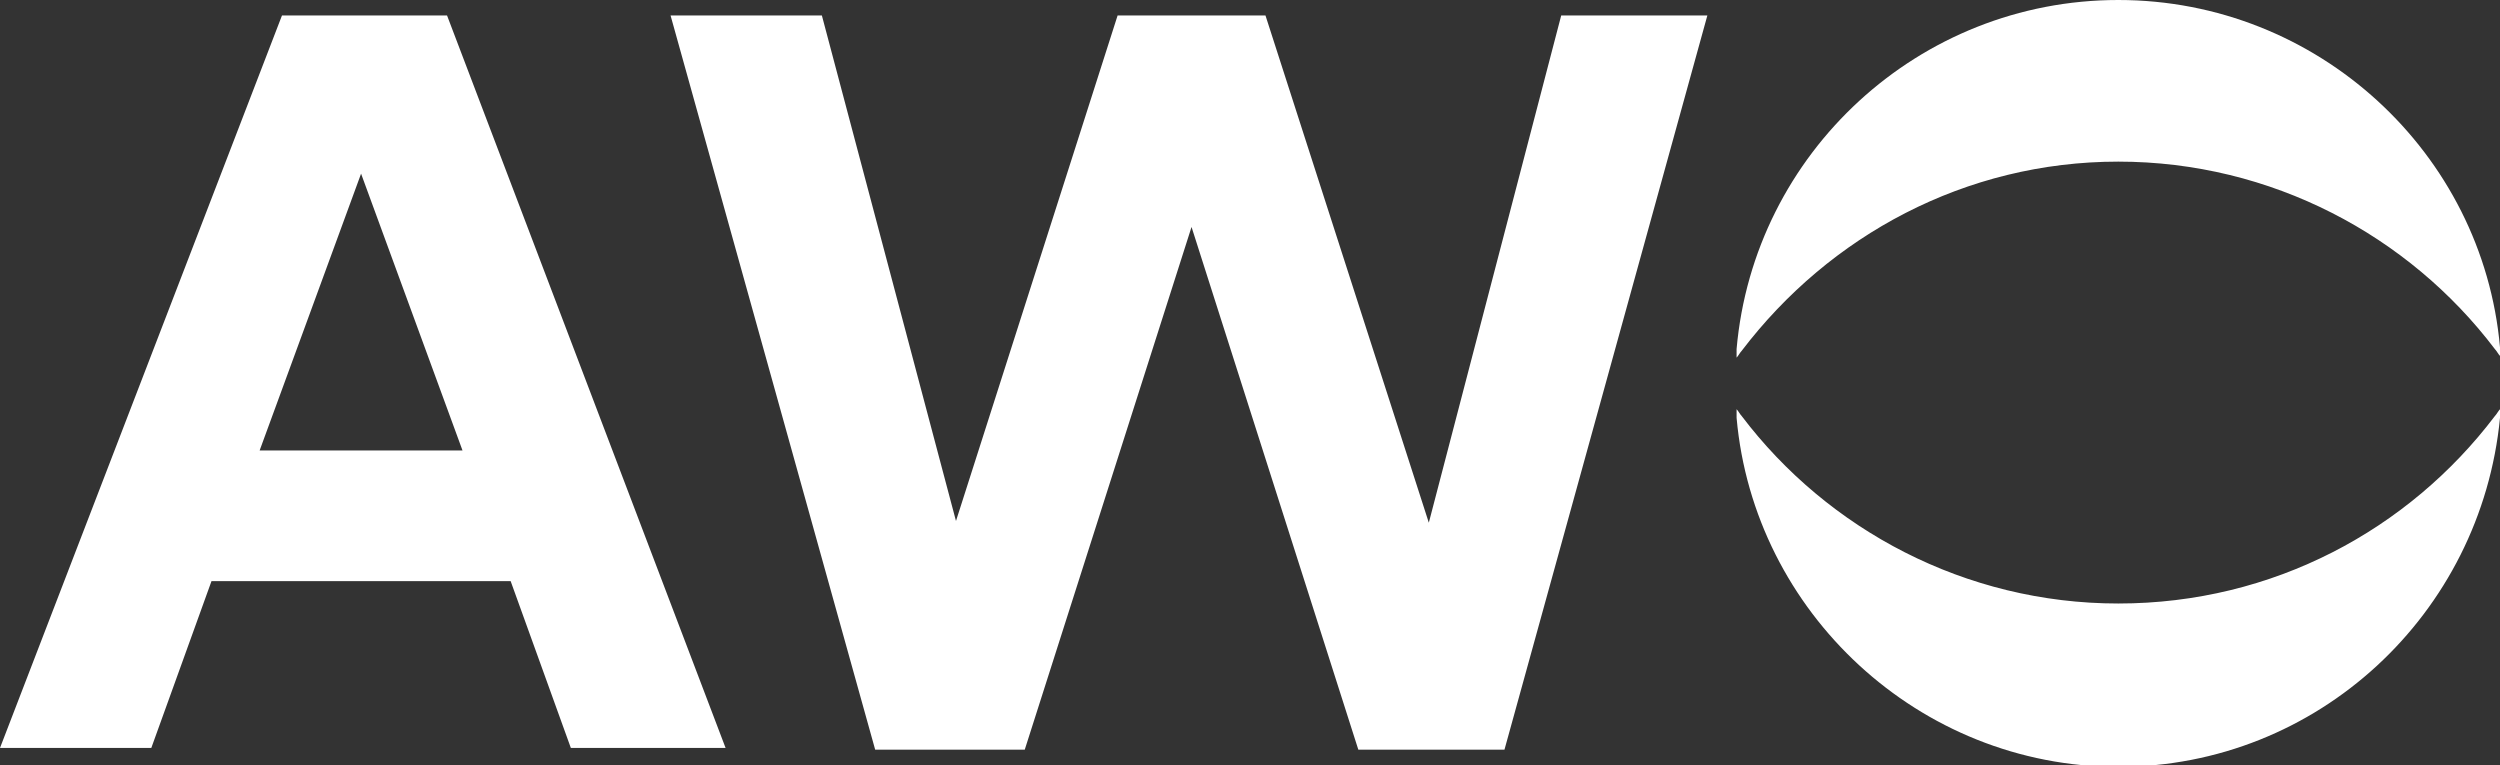 <?xml version="1.0" encoding="utf-8"?>
<!-- Generator: Adobe Illustrator 28.0.0, SVG Export Plug-In . SVG Version: 6.00 Build 0)  -->
<svg version="1.1" id="Logo" xmlns="http://www.w3.org/2000/svg" xmlns:xlink="http://www.w3.org/1999/xlink" x="0px" y="0px"
	 viewBox="0 0 145.4 44.5" style="enable-background:new 0 0 145.4 44.5;" xml:space="preserve">
<rect x="0" y="0" width="145.4" height="44.5" fill="#333333" stroke="none"/>
<style type="text/css">
	.st0{fill:#FFFFFF;}
</style>
<g>
	<path class="st0" d="M29.7,33.8H12.3l-3.5,9.7H0L16.4,0.9H26l16.2,42.6h-9L29.7,33.8z M15.1,26.2h11.8L21,10.1L15.1,26.2z"/>
	<path class="st0" d="M90.8,0.9h8.5L87.5,43.6H79l-9.7-30.4l-9.7,30.4h-8.7L39,0.9h8.8l7.8,29.4L65,0.9h8.6l9.5,29.5L90.8,0.9z"/>
	<g>
		<path class="st0" d="M123.2,35.1c-8.9,0-16.9-4.3-21.9-10.9c-0.1-0.1-0.2-0.3-0.3-0.4c0,0.2,0,0.3,0,0.5
			c1,11.3,10.6,20.3,22.2,20.3c11.6,0,21.1-8.9,22.2-20.3c0-0.2,0-0.3,0-0.5c-0.1,0.1-0.2,0.3-0.3,0.4
			C140.1,30.8,132.2,35.1,123.2,35.1z"/>
		<path class="st0" d="M123.2,9.4c8.9,0,16.9,4.3,21.9,10.9c0.1,0.1,0.2,0.3,0.3,0.4c0-0.2,0-0.3,0-0.5C144.4,8.9,134.8,0,123.2,0
			c-11.6,0-21.2,8.9-22.2,20.3c0,0.2,0,0.3,0,0.5c0.1-0.1,0.2-0.3,0.3-0.4C106.4,13.7,114.3,9.4,123.2,9.4z"/>
	</g>
</g>
</svg>
